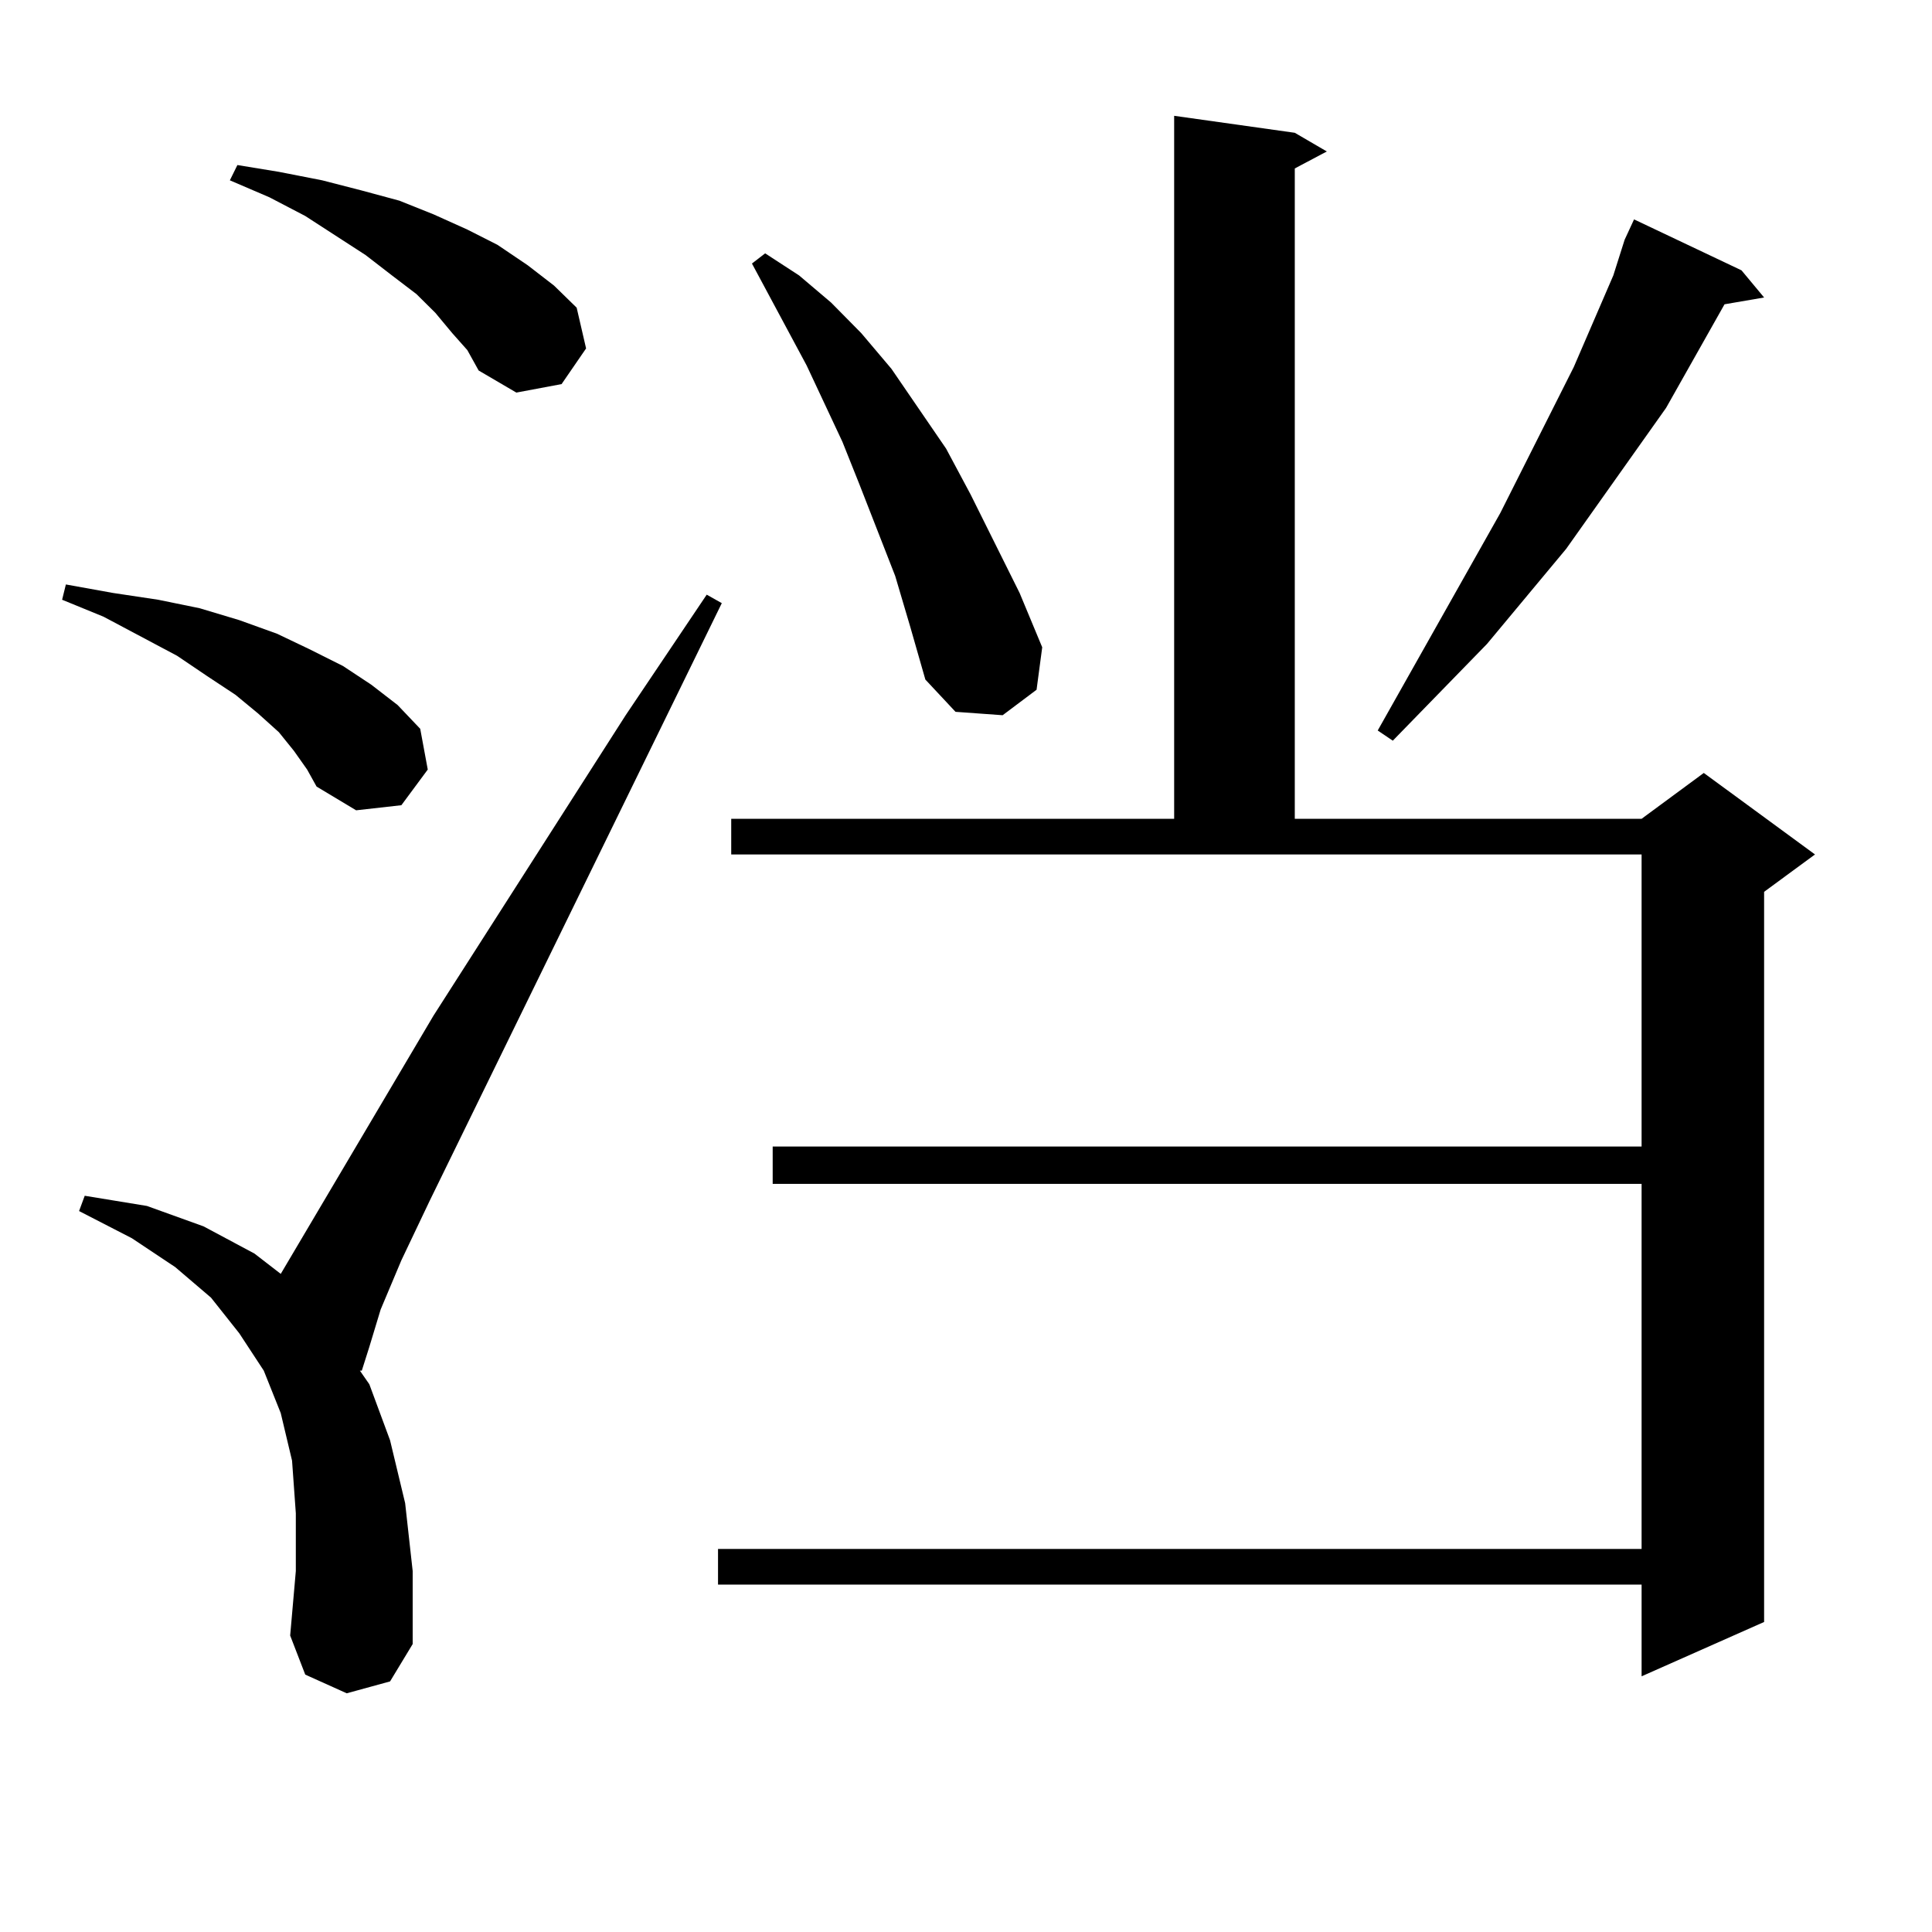 <?xml version="1.0" encoding="utf-8"?>
<!-- Generator: Adobe Illustrator 16.0.0, SVG Export Plug-In . SVG Version: 6.00 Build 0)  -->
<!DOCTYPE svg PUBLIC "-//W3C//DTD SVG 1.1//EN" "http://www.w3.org/Graphics/SVG/1.1/DTD/svg11.dtd">
<svg version="1.1" id="图层_1" xmlns="http://www.w3.org/2000/svg" xmlns:xlink="http://www.w3.org/1999/xlink" x="0px" y="0px"
	 width="1000px" height="1000px" viewBox="0 0 1000 1000" enable-background="new 0 0 1000 1000" xml:space="preserve">
<path d="M152.143,388.652l-7.805-9.668l-10.731-9.668l-11.707-9.668l-14.634-9.668l-15.609-10.547l-38.048-20.215l-21.463-8.789
	l1.951-7.91l24.39,4.395L81.9,310.43l21.463,4.395l20.487,6.152l19.512,7.031l16.585,7.91l17.561,8.789l14.634,9.668l13.658,10.547
	l11.707,12.305l3.902,21.094l-13.658,18.457l-23.414,2.637l-20.487-12.305l-4.878-8.789L152.143,388.652z M179.459,876.445
	l-21.463-9.668l-7.805-20.215l2.927-33.398v-29.883l-1.951-27.246l-5.854-24.609l-8.78-21.973l-12.683-19.336l-14.634-18.457
	l-18.536-15.82l-22.438-14.941l-27.316-14.063l2.927-7.91l32.194,5.273l29.268,10.547l26.341,14.063l13.658,10.547l79.022-133.594
	l99.51-155.566l41.95-62.402l7.805,4.395L222.385,621.563l-14.634,30.762l-10.731,25.488l-5.854,19.336l-3.902,12.305h-0.976
	l4.878,7.031l10.731,29.004l7.805,32.52l3.902,35.156v37.793l-11.707,19.336L179.459,876.445z M234.092,172.441l-8.78-10.547
	l-9.756-9.668l-12.683-9.668l-13.658-10.547l-31.219-20.215l-18.536-9.668l-20.487-8.789l3.902-7.91l21.463,3.516l22.438,4.395
	l20.487,5.273l19.512,5.273l17.561,7.031l17.561,7.91l15.609,7.91l15.609,10.547l13.658,10.547l11.707,11.426l4.878,21.094
	l-12.683,18.457l-23.414,4.395l-19.512-11.426l-5.854-10.547L234.092,172.441z M378.479,423.809h229.263V59.941l62.438,8.789
	l16.585,9.668l-16.585,8.789v336.621h179.508l32.194-23.73l57.56,42.188L913.1,461.602v377.93l-63.413,28.125v-47.461H371.649
	v-18.457h478.037V612.773H399.941v-19.336h449.745V442.266H378.479V423.809z M463.354,298.125l-18.536-47.461l-8.78-21.973
	l-18.536-39.551l-28.292-52.734l6.829-5.273l17.561,11.426l16.585,14.063l15.609,15.82l15.609,18.457l28.292,41.309l12.683,23.73
	l25.365,50.977l11.707,28.125l-2.927,21.973l-17.561,13.184l-24.39-1.758l-15.609-16.699l-7.805-27.246L463.354,298.125z
	 M901.393,139.922l11.707,14.063l-20.487,3.516l-30.243,53.613l-51.706,72.949l-40.975,49.219l-48.779,50.098l-7.805-5.273
	l63.413-112.5l38.048-75.586l20.487-47.461l5.854-18.457l4.878-10.547L901.393,139.922z"/>
</svg>
